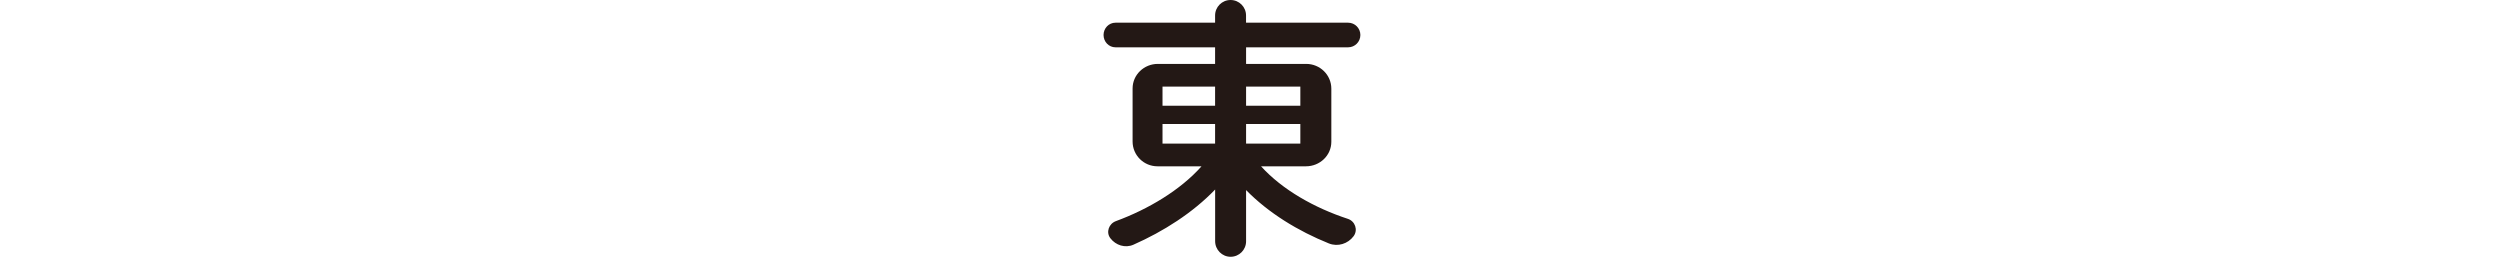 <svg width="676" height="71" viewBox="0 0 676 71" fill="none" xmlns="http://www.w3.org/2000/svg">
<path d="M364.53 6.138H336.929V4.197C336.941 1.878 335.063 0 332.744 0C330.425 0 328.56 1.878 328.56 4.197V6.138H301.626C299.812 6.138 298.4 7.65 298.4 9.465C298.4 11.28 299.812 12.793 301.626 12.793H328.56V17.279H313.07C309.352 17.279 306.252 20.203 306.252 23.921V38.264C306.252 41.97 309.264 44.969 312.982 44.969H324.892C319.183 51.397 310.487 56.577 301.74 59.791C299.824 60.497 299.005 62.803 300.24 64.416C301.702 66.332 304.261 67.151 306.479 66.168C314.583 62.589 322.536 57.535 328.573 51.246V65.21C328.573 67.529 330.438 69.433 332.757 69.433C335.076 69.433 336.941 67.555 336.941 65.248V51.397C343.054 57.636 351.045 62.488 359.338 65.828C361.732 66.786 364.467 65.941 366.018 63.862C367.253 62.185 366.434 59.816 364.455 59.173C355.468 56.224 346.759 51.334 340.987 44.969H353.137C356.867 44.969 359.993 42.058 359.993 38.327V23.984C359.993 20.254 356.93 17.279 353.2 17.279H336.941V12.793H364.543C366.37 12.793 367.845 11.293 367.845 9.465C367.845 7.638 366.37 6.138 364.543 6.138H364.53ZM328.56 38.831H314.343V33.525H328.56V38.831ZM328.56 28.585H314.343V23.417H328.56V28.585ZM336.941 23.417H351.612V28.585H336.941V23.417ZM336.941 33.525H351.612V38.831H336.941V33.525Z" fill="#231815"/>
</svg>
